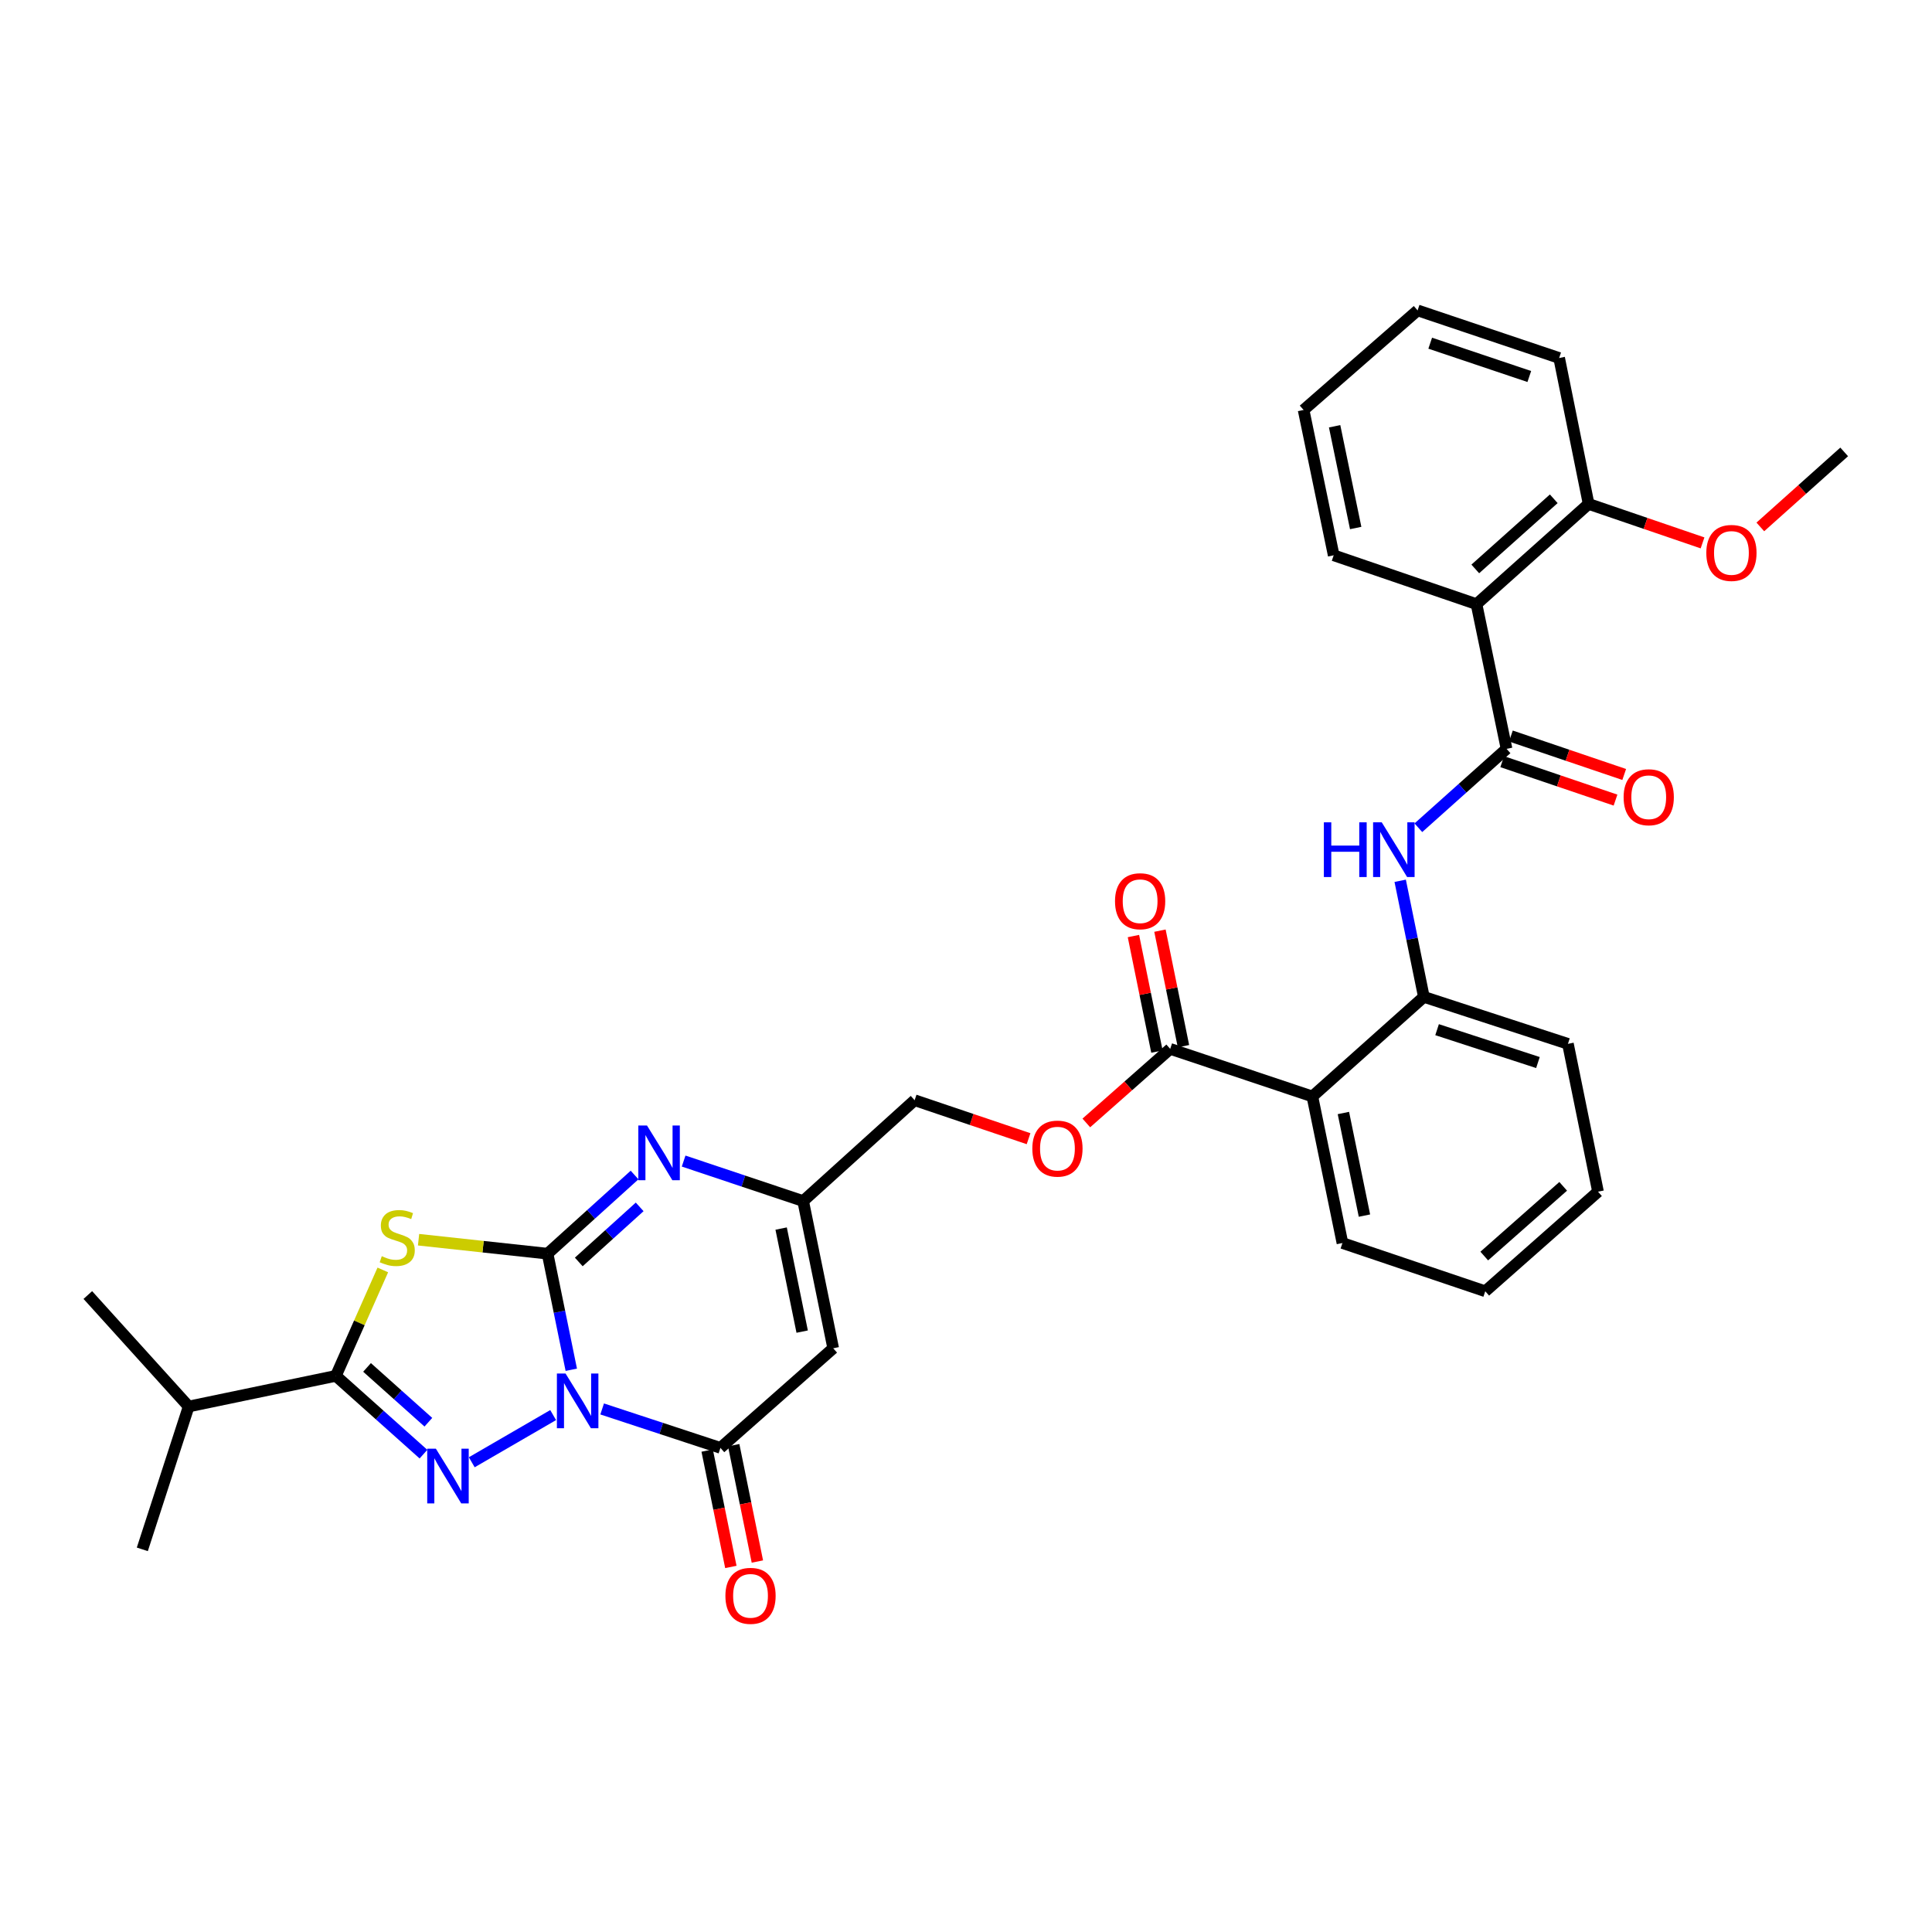 <?xml version='1.0' encoding='iso-8859-1'?>
<svg version='1.1' baseProfile='full'
              xmlns='http://www.w3.org/2000/svg'
                      xmlns:rdkit='http://www.rdkit.org/xml'
                      xmlns:xlink='http://www.w3.org/1999/xlink'
                  xml:space='preserve'
width='1000px' height='1000px' viewBox='0 0 1000 1000'>
<!-- END OF HEADER -->
<rect style='opacity:1.0;fill:#FFFFFF;stroke:none' width='1000' height='1000' x='0' y='0'> </rect>
<path class='bond-0' d='M 295.699,708.989 L 289.56,678.945' style='fill:none;fill-rule:evenodd;stroke:#0000FF;stroke-width:6px;stroke-linecap:butt;stroke-linejoin:miter;stroke-opacity:1' />
<path class='bond-0' d='M 289.56,678.945 L 283.422,648.9' style='fill:none;fill-rule:evenodd;stroke:#000000;stroke-width:6px;stroke-linecap:butt;stroke-linejoin:miter;stroke-opacity:1' />
<path class='bond-1' d='M 286.31,732.444 L 244.184,756.866' style='fill:none;fill-rule:evenodd;stroke:#0000FF;stroke-width:6px;stroke-linecap:butt;stroke-linejoin:miter;stroke-opacity:1' />
<path class='bond-4' d='M 311.674,729.269 L 342.284,739.343' style='fill:none;fill-rule:evenodd;stroke:#0000FF;stroke-width:6px;stroke-linecap:butt;stroke-linejoin:miter;stroke-opacity:1' />
<path class='bond-4' d='M 342.284,739.343 L 372.894,749.417' style='fill:none;fill-rule:evenodd;stroke:#000000;stroke-width:6px;stroke-linecap:butt;stroke-linejoin:miter;stroke-opacity:1' />
<path class='bond-2' d='M 283.422,648.9 L 250.034,645.287' style='fill:none;fill-rule:evenodd;stroke:#000000;stroke-width:6px;stroke-linecap:butt;stroke-linejoin:miter;stroke-opacity:1' />
<path class='bond-2' d='M 250.034,645.287 L 216.646,641.673' style='fill:none;fill-rule:evenodd;stroke:#CCCC00;stroke-width:6px;stroke-linecap:butt;stroke-linejoin:miter;stroke-opacity:1' />
<path class='bond-5' d='M 283.422,648.9 L 305.937,628.541' style='fill:none;fill-rule:evenodd;stroke:#000000;stroke-width:6px;stroke-linecap:butt;stroke-linejoin:miter;stroke-opacity:1' />
<path class='bond-5' d='M 305.937,628.541 L 328.452,608.182' style='fill:none;fill-rule:evenodd;stroke:#0000FF;stroke-width:6px;stroke-linecap:butt;stroke-linejoin:miter;stroke-opacity:1' />
<path class='bond-5' d='M 299.573,653.184 L 315.334,638.933' style='fill:none;fill-rule:evenodd;stroke:#000000;stroke-width:6px;stroke-linecap:butt;stroke-linejoin:miter;stroke-opacity:1' />
<path class='bond-5' d='M 315.334,638.933 L 331.094,624.682' style='fill:none;fill-rule:evenodd;stroke:#0000FF;stroke-width:6px;stroke-linecap:butt;stroke-linejoin:miter;stroke-opacity:1' />
<path class='bond-3' d='M 219.186,752.666 L 196.515,732.404' style='fill:none;fill-rule:evenodd;stroke:#0000FF;stroke-width:6px;stroke-linecap:butt;stroke-linejoin:miter;stroke-opacity:1' />
<path class='bond-3' d='M 196.515,732.404 L 173.845,712.142' style='fill:none;fill-rule:evenodd;stroke:#000000;stroke-width:6px;stroke-linecap:butt;stroke-linejoin:miter;stroke-opacity:1' />
<path class='bond-3' d='M 221.721,736.141 L 205.852,721.958' style='fill:none;fill-rule:evenodd;stroke:#0000FF;stroke-width:6px;stroke-linecap:butt;stroke-linejoin:miter;stroke-opacity:1' />
<path class='bond-3' d='M 205.852,721.958 L 189.982,707.774' style='fill:none;fill-rule:evenodd;stroke:#000000;stroke-width:6px;stroke-linecap:butt;stroke-linejoin:miter;stroke-opacity:1' />
<path class='bond-33' d='M 198.145,657.318 L 185.995,684.73' style='fill:none;fill-rule:evenodd;stroke:#CCCC00;stroke-width:6px;stroke-linecap:butt;stroke-linejoin:miter;stroke-opacity:1' />
<path class='bond-33' d='M 185.995,684.73 L 173.845,712.142' style='fill:none;fill-rule:evenodd;stroke:#000000;stroke-width:6px;stroke-linecap:butt;stroke-linejoin:miter;stroke-opacity:1' />
<path class='bond-19' d='M 173.845,712.142 L 97.651,728.005' style='fill:none;fill-rule:evenodd;stroke:#000000;stroke-width:6px;stroke-linecap:butt;stroke-linejoin:miter;stroke-opacity:1' />
<path class='bond-6' d='M 372.894,749.417 L 431.263,697.867' style='fill:none;fill-rule:evenodd;stroke:#000000;stroke-width:6px;stroke-linecap:butt;stroke-linejoin:miter;stroke-opacity:1' />
<path class='bond-15' d='M 366.03,750.815 L 372.161,780.931' style='fill:none;fill-rule:evenodd;stroke:#000000;stroke-width:6px;stroke-linecap:butt;stroke-linejoin:miter;stroke-opacity:1' />
<path class='bond-15' d='M 372.161,780.931 L 378.292,811.048' style='fill:none;fill-rule:evenodd;stroke:#FF0000;stroke-width:6px;stroke-linecap:butt;stroke-linejoin:miter;stroke-opacity:1' />
<path class='bond-15' d='M 379.759,748.02 L 385.89,778.136' style='fill:none;fill-rule:evenodd;stroke:#000000;stroke-width:6px;stroke-linecap:butt;stroke-linejoin:miter;stroke-opacity:1' />
<path class='bond-15' d='M 385.89,778.136 L 392.021,808.253' style='fill:none;fill-rule:evenodd;stroke:#FF0000;stroke-width:6px;stroke-linecap:butt;stroke-linejoin:miter;stroke-opacity:1' />
<path class='bond-34' d='M 353.843,600.964 L 384.777,611.319' style='fill:none;fill-rule:evenodd;stroke:#0000FF;stroke-width:6px;stroke-linecap:butt;stroke-linejoin:miter;stroke-opacity:1' />
<path class='bond-34' d='M 384.777,611.319 L 415.712,621.673' style='fill:none;fill-rule:evenodd;stroke:#000000;stroke-width:6px;stroke-linecap:butt;stroke-linejoin:miter;stroke-opacity:1' />
<path class='bond-10' d='M 431.263,697.867 L 415.712,621.673' style='fill:none;fill-rule:evenodd;stroke:#000000;stroke-width:6px;stroke-linecap:butt;stroke-linejoin:miter;stroke-opacity:1' />
<path class='bond-10' d='M 415.203,689.24 L 404.317,635.904' style='fill:none;fill-rule:evenodd;stroke:#000000;stroke-width:6px;stroke-linecap:butt;stroke-linejoin:miter;stroke-opacity:1' />
<path class='bond-7' d='M 779.789,387.605 L 756.968,408.021' style='fill:none;fill-rule:evenodd;stroke:#000000;stroke-width:6px;stroke-linecap:butt;stroke-linejoin:miter;stroke-opacity:1' />
<path class='bond-7' d='M 756.968,408.021 L 734.147,428.436' style='fill:none;fill-rule:evenodd;stroke:#0000FF;stroke-width:6px;stroke-linecap:butt;stroke-linejoin:miter;stroke-opacity:1' />
<path class='bond-9' d='M 779.789,387.605 L 764.237,312.704' style='fill:none;fill-rule:evenodd;stroke:#000000;stroke-width:6px;stroke-linecap:butt;stroke-linejoin:miter;stroke-opacity:1' />
<path class='bond-16' d='M 777.538,394.239 L 806.864,404.186' style='fill:none;fill-rule:evenodd;stroke:#000000;stroke-width:6px;stroke-linecap:butt;stroke-linejoin:miter;stroke-opacity:1' />
<path class='bond-16' d='M 806.864,404.186 L 836.189,414.133' style='fill:none;fill-rule:evenodd;stroke:#FF0000;stroke-width:6px;stroke-linecap:butt;stroke-linejoin:miter;stroke-opacity:1' />
<path class='bond-16' d='M 782.039,380.971 L 811.364,390.918' style='fill:none;fill-rule:evenodd;stroke:#000000;stroke-width:6px;stroke-linecap:butt;stroke-linejoin:miter;stroke-opacity:1' />
<path class='bond-16' d='M 811.364,390.918 L 840.69,400.865' style='fill:none;fill-rule:evenodd;stroke:#FF0000;stroke-width:6px;stroke-linecap:butt;stroke-linejoin:miter;stroke-opacity:1' />
<path class='bond-8' d='M 679.279,567.523 L 605.693,542.896' style='fill:none;fill-rule:evenodd;stroke:#000000;stroke-width:6px;stroke-linecap:butt;stroke-linejoin:miter;stroke-opacity:1' />
<path class='bond-13' d='M 679.279,567.523 L 736.987,515.988' style='fill:none;fill-rule:evenodd;stroke:#000000;stroke-width:6px;stroke-linecap:butt;stroke-linejoin:miter;stroke-opacity:1' />
<path class='bond-21' d='M 679.279,567.523 L 694.846,643.389' style='fill:none;fill-rule:evenodd;stroke:#000000;stroke-width:6px;stroke-linecap:butt;stroke-linejoin:miter;stroke-opacity:1' />
<path class='bond-21' d='M 695.339,576.087 L 706.236,629.193' style='fill:none;fill-rule:evenodd;stroke:#000000;stroke-width:6px;stroke-linecap:butt;stroke-linejoin:miter;stroke-opacity:1' />
<path class='bond-17' d='M 764.237,312.704 L 822.264,260.834' style='fill:none;fill-rule:evenodd;stroke:#000000;stroke-width:6px;stroke-linecap:butt;stroke-linejoin:miter;stroke-opacity:1' />
<path class='bond-17' d='M 763.604,294.478 L 804.222,258.169' style='fill:none;fill-rule:evenodd;stroke:#000000;stroke-width:6px;stroke-linecap:butt;stroke-linejoin:miter;stroke-opacity:1' />
<path class='bond-22' d='M 764.237,312.704 L 690.316,287.423' style='fill:none;fill-rule:evenodd;stroke:#000000;stroke-width:6px;stroke-linecap:butt;stroke-linejoin:miter;stroke-opacity:1' />
<path class='bond-20' d='M 415.712,621.673 L 473.411,569.469' style='fill:none;fill-rule:evenodd;stroke:#000000;stroke-width:6px;stroke-linecap:butt;stroke-linejoin:miter;stroke-opacity:1' />
<path class='bond-11' d='M 724.734,455.898 L 730.86,485.943' style='fill:none;fill-rule:evenodd;stroke:#0000FF;stroke-width:6px;stroke-linecap:butt;stroke-linejoin:miter;stroke-opacity:1' />
<path class='bond-11' d='M 730.86,485.943 L 736.987,515.988' style='fill:none;fill-rule:evenodd;stroke:#000000;stroke-width:6px;stroke-linecap:butt;stroke-linejoin:miter;stroke-opacity:1' />
<path class='bond-12' d='M 605.693,542.896 L 583.986,562.067' style='fill:none;fill-rule:evenodd;stroke:#000000;stroke-width:6px;stroke-linecap:butt;stroke-linejoin:miter;stroke-opacity:1' />
<path class='bond-12' d='M 583.986,562.067 L 562.279,581.238' style='fill:none;fill-rule:evenodd;stroke:#FF0000;stroke-width:6px;stroke-linecap:butt;stroke-linejoin:miter;stroke-opacity:1' />
<path class='bond-18' d='M 612.558,541.499 L 606.474,511.602' style='fill:none;fill-rule:evenodd;stroke:#000000;stroke-width:6px;stroke-linecap:butt;stroke-linejoin:miter;stroke-opacity:1' />
<path class='bond-18' d='M 606.474,511.602 L 600.391,481.706' style='fill:none;fill-rule:evenodd;stroke:#FF0000;stroke-width:6px;stroke-linecap:butt;stroke-linejoin:miter;stroke-opacity:1' />
<path class='bond-18' d='M 598.829,544.292 L 592.745,514.396' style='fill:none;fill-rule:evenodd;stroke:#000000;stroke-width:6px;stroke-linecap:butt;stroke-linejoin:miter;stroke-opacity:1' />
<path class='bond-18' d='M 592.745,514.396 L 586.662,484.499' style='fill:none;fill-rule:evenodd;stroke:#FF0000;stroke-width:6px;stroke-linecap:butt;stroke-linejoin:miter;stroke-opacity:1' />
<path class='bond-24' d='M 736.987,515.988 L 811.561,540.296' style='fill:none;fill-rule:evenodd;stroke:#000000;stroke-width:6px;stroke-linecap:butt;stroke-linejoin:miter;stroke-opacity:1' />
<path class='bond-24' d='M 743.831,532.955 L 796.033,549.97' style='fill:none;fill-rule:evenodd;stroke:#000000;stroke-width:6px;stroke-linecap:butt;stroke-linejoin:miter;stroke-opacity:1' />
<path class='bond-14' d='M 532.381,589.388 L 502.896,579.429' style='fill:none;fill-rule:evenodd;stroke:#FF0000;stroke-width:6px;stroke-linecap:butt;stroke-linejoin:miter;stroke-opacity:1' />
<path class='bond-14' d='M 502.896,579.429 L 473.411,569.469' style='fill:none;fill-rule:evenodd;stroke:#000000;stroke-width:6px;stroke-linecap:butt;stroke-linejoin:miter;stroke-opacity:1' />
<path class='bond-23' d='M 822.264,260.834 L 851.747,270.918' style='fill:none;fill-rule:evenodd;stroke:#000000;stroke-width:6px;stroke-linecap:butt;stroke-linejoin:miter;stroke-opacity:1' />
<path class='bond-23' d='M 851.747,270.918 L 881.231,281.001' style='fill:none;fill-rule:evenodd;stroke:#FF0000;stroke-width:6px;stroke-linecap:butt;stroke-linejoin:miter;stroke-opacity:1' />
<path class='bond-25' d='M 822.264,260.834 L 807.015,185.295' style='fill:none;fill-rule:evenodd;stroke:#000000;stroke-width:6px;stroke-linecap:butt;stroke-linejoin:miter;stroke-opacity:1' />
<path class='bond-26' d='M 97.651,728.005 L 73.662,801.941' style='fill:none;fill-rule:evenodd;stroke:#000000;stroke-width:6px;stroke-linecap:butt;stroke-linejoin:miter;stroke-opacity:1' />
<path class='bond-27' d='M 97.651,728.005 L 45.455,670.305' style='fill:none;fill-rule:evenodd;stroke:#000000;stroke-width:6px;stroke-linecap:butt;stroke-linejoin:miter;stroke-opacity:1' />
<path class='bond-29' d='M 694.846,643.389 L 768.767,668.359' style='fill:none;fill-rule:evenodd;stroke:#000000;stroke-width:6px;stroke-linecap:butt;stroke-linejoin:miter;stroke-opacity:1' />
<path class='bond-30' d='M 690.316,287.423 L 674.741,212.195' style='fill:none;fill-rule:evenodd;stroke:#000000;stroke-width:6px;stroke-linecap:butt;stroke-linejoin:miter;stroke-opacity:1' />
<path class='bond-30' d='M 701.7,273.298 L 690.797,220.639' style='fill:none;fill-rule:evenodd;stroke:#000000;stroke-width:6px;stroke-linecap:butt;stroke-linejoin:miter;stroke-opacity:1' />
<path class='bond-28' d='M 911.142,272.736 L 932.844,253.323' style='fill:none;fill-rule:evenodd;stroke:#FF0000;stroke-width:6px;stroke-linecap:butt;stroke-linejoin:miter;stroke-opacity:1' />
<path class='bond-28' d='M 932.844,253.323 L 954.545,233.911' style='fill:none;fill-rule:evenodd;stroke:#000000;stroke-width:6px;stroke-linecap:butt;stroke-linejoin:miter;stroke-opacity:1' />
<path class='bond-35' d='M 811.561,540.296 L 827.128,616.816' style='fill:none;fill-rule:evenodd;stroke:#000000;stroke-width:6px;stroke-linecap:butt;stroke-linejoin:miter;stroke-opacity:1' />
<path class='bond-36' d='M 807.015,185.295 L 733.749,160.66' style='fill:none;fill-rule:evenodd;stroke:#000000;stroke-width:6px;stroke-linecap:butt;stroke-linejoin:miter;stroke-opacity:1' />
<path class='bond-36' d='M 791.56,194.879 L 740.274,177.635' style='fill:none;fill-rule:evenodd;stroke:#000000;stroke-width:6px;stroke-linecap:butt;stroke-linejoin:miter;stroke-opacity:1' />
<path class='bond-31' d='M 768.767,668.359 L 827.128,616.816' style='fill:none;fill-rule:evenodd;stroke:#000000;stroke-width:6px;stroke-linecap:butt;stroke-linejoin:miter;stroke-opacity:1' />
<path class='bond-31' d='M 768.247,650.126 L 809.1,614.046' style='fill:none;fill-rule:evenodd;stroke:#000000;stroke-width:6px;stroke-linecap:butt;stroke-linejoin:miter;stroke-opacity:1' />
<path class='bond-32' d='M 674.741,212.195 L 733.749,160.66' style='fill:none;fill-rule:evenodd;stroke:#000000;stroke-width:6px;stroke-linecap:butt;stroke-linejoin:miter;stroke-opacity:1' />
<path  class='atom-0' d='M 292.729 710.934
L 302.009 725.934
Q 302.929 727.414, 304.409 730.094
Q 305.889 732.774, 305.969 732.934
L 305.969 710.934
L 309.729 710.934
L 309.729 739.254
L 305.849 739.254
L 295.889 722.854
Q 294.729 720.934, 293.489 718.734
Q 292.289 716.534, 291.929 715.854
L 291.929 739.254
L 288.249 739.254
L 288.249 710.934
L 292.729 710.934
' fill='#0000FF'/>
<path  class='atom-2' d='M 225.611 749.844
L 234.891 764.844
Q 235.811 766.324, 237.291 769.004
Q 238.771 771.684, 238.851 771.844
L 238.851 749.844
L 242.611 749.844
L 242.611 778.164
L 238.731 778.164
L 228.771 761.764
Q 227.611 759.844, 226.371 757.644
Q 225.171 755.444, 224.811 754.764
L 224.811 778.164
L 221.131 778.164
L 221.131 749.844
L 225.611 749.844
' fill='#0000FF'/>
<path  class='atom-3' d='M 197.609 650.198
Q 197.929 650.318, 199.249 650.878
Q 200.569 651.438, 202.009 651.798
Q 203.489 652.118, 204.929 652.118
Q 207.609 652.118, 209.169 650.838
Q 210.729 649.518, 210.729 647.238
Q 210.729 645.678, 209.929 644.718
Q 209.169 643.758, 207.969 643.238
Q 206.769 642.718, 204.769 642.118
Q 202.249 641.358, 200.729 640.638
Q 199.249 639.918, 198.169 638.398
Q 197.129 636.878, 197.129 634.318
Q 197.129 630.758, 199.529 628.558
Q 201.969 626.358, 206.769 626.358
Q 210.049 626.358, 213.769 627.918
L 212.849 630.998
Q 209.449 629.598, 206.889 629.598
Q 204.129 629.598, 202.609 630.758
Q 201.089 631.878, 201.129 633.838
Q 201.129 635.358, 201.889 636.278
Q 202.689 637.198, 203.809 637.718
Q 204.969 638.238, 206.889 638.838
Q 209.449 639.638, 210.969 640.438
Q 212.489 641.238, 213.569 642.878
Q 214.689 644.478, 214.689 647.238
Q 214.689 651.158, 212.049 653.278
Q 209.449 655.358, 205.089 655.358
Q 202.569 655.358, 200.649 654.798
Q 198.769 654.278, 196.529 653.358
L 197.609 650.198
' fill='#CCCC00'/>
<path  class='atom-6' d='M 334.877 582.551
L 344.157 597.551
Q 345.077 599.031, 346.557 601.711
Q 348.037 604.391, 348.117 604.551
L 348.117 582.551
L 351.877 582.551
L 351.877 610.871
L 347.997 610.871
L 338.037 594.471
Q 336.877 592.551, 335.637 590.351
Q 334.437 588.151, 334.077 587.471
L 334.077 610.871
L 330.397 610.871
L 330.397 582.551
L 334.877 582.551
' fill='#0000FF'/>
<path  class='atom-12' d='M 685.231 425.634
L 689.071 425.634
L 689.071 437.674
L 703.551 437.674
L 703.551 425.634
L 707.391 425.634
L 707.391 453.954
L 703.551 453.954
L 703.551 440.874
L 689.071 440.874
L 689.071 453.954
L 685.231 453.954
L 685.231 425.634
' fill='#0000FF'/>
<path  class='atom-12' d='M 715.191 425.634
L 724.471 440.634
Q 725.391 442.114, 726.871 444.794
Q 728.351 447.474, 728.431 447.634
L 728.431 425.634
L 732.191 425.634
L 732.191 453.954
L 728.311 453.954
L 718.351 437.554
Q 717.191 435.634, 715.951 433.434
Q 714.751 431.234, 714.391 430.554
L 714.391 453.954
L 710.711 453.954
L 710.711 425.634
L 715.191 425.634
' fill='#0000FF'/>
<path  class='atom-15' d='M 534.332 594.519
Q 534.332 587.719, 537.692 583.919
Q 541.052 580.119, 547.332 580.119
Q 553.612 580.119, 556.972 583.919
Q 560.332 587.719, 560.332 594.519
Q 560.332 601.399, 556.932 605.319
Q 553.532 609.199, 547.332 609.199
Q 541.092 609.199, 537.692 605.319
Q 534.332 601.439, 534.332 594.519
M 547.332 605.999
Q 551.652 605.999, 553.972 603.119
Q 556.332 600.199, 556.332 594.519
Q 556.332 588.959, 553.972 586.159
Q 551.652 583.319, 547.332 583.319
Q 543.012 583.319, 540.652 586.119
Q 538.332 588.919, 538.332 594.519
Q 538.332 600.239, 540.652 603.119
Q 543.012 605.999, 547.332 605.999
' fill='#FF0000'/>
<path  class='atom-16' d='M 375.469 826.002
Q 375.469 819.202, 378.829 815.402
Q 382.189 811.602, 388.469 811.602
Q 394.749 811.602, 398.109 815.402
Q 401.469 819.202, 401.469 826.002
Q 401.469 832.882, 398.069 836.802
Q 394.669 840.682, 388.469 840.682
Q 382.229 840.682, 378.829 836.802
Q 375.469 832.922, 375.469 826.002
M 388.469 837.482
Q 392.789 837.482, 395.109 834.602
Q 397.469 831.682, 397.469 826.002
Q 397.469 820.442, 395.109 817.642
Q 392.789 814.802, 388.469 814.802
Q 384.149 814.802, 381.789 817.602
Q 379.469 820.402, 379.469 826.002
Q 379.469 831.722, 381.789 834.602
Q 384.149 837.482, 388.469 837.482
' fill='#FF0000'/>
<path  class='atom-17' d='M 840.382 412.647
Q 840.382 405.847, 843.742 402.047
Q 847.102 398.247, 853.382 398.247
Q 859.662 398.247, 863.022 402.047
Q 866.382 405.847, 866.382 412.647
Q 866.382 419.527, 862.982 423.447
Q 859.582 427.327, 853.382 427.327
Q 847.142 427.327, 843.742 423.447
Q 840.382 419.567, 840.382 412.647
M 853.382 424.127
Q 857.702 424.127, 860.022 421.247
Q 862.382 418.327, 862.382 412.647
Q 862.382 407.087, 860.022 404.287
Q 857.702 401.447, 853.382 401.447
Q 849.062 401.447, 846.702 404.247
Q 844.382 407.047, 844.382 412.647
Q 844.382 418.367, 846.702 421.247
Q 849.062 424.127, 853.382 424.127
' fill='#FF0000'/>
<path  class='atom-19' d='M 577.126 466.471
Q 577.126 459.671, 580.486 455.871
Q 583.846 452.071, 590.126 452.071
Q 596.406 452.071, 599.766 455.871
Q 603.126 459.671, 603.126 466.471
Q 603.126 473.351, 599.726 477.271
Q 596.326 481.151, 590.126 481.151
Q 583.886 481.151, 580.486 477.271
Q 577.126 473.391, 577.126 466.471
M 590.126 477.951
Q 594.446 477.951, 596.766 475.071
Q 599.126 472.151, 599.126 466.471
Q 599.126 460.911, 596.766 458.111
Q 594.446 455.271, 590.126 455.271
Q 585.806 455.271, 583.446 458.071
Q 581.126 460.871, 581.126 466.471
Q 581.126 472.191, 583.446 475.071
Q 585.806 477.951, 590.126 477.951
' fill='#FF0000'/>
<path  class='atom-24' d='M 883.184 286.195
Q 883.184 279.395, 886.544 275.595
Q 889.904 271.795, 896.184 271.795
Q 902.464 271.795, 905.824 275.595
Q 909.184 279.395, 909.184 286.195
Q 909.184 293.075, 905.784 296.995
Q 902.384 300.875, 896.184 300.875
Q 889.944 300.875, 886.544 296.995
Q 883.184 293.115, 883.184 286.195
M 896.184 297.675
Q 900.504 297.675, 902.824 294.795
Q 905.184 291.875, 905.184 286.195
Q 905.184 280.635, 902.824 277.835
Q 900.504 274.995, 896.184 274.995
Q 891.864 274.995, 889.504 277.795
Q 887.184 280.595, 887.184 286.195
Q 887.184 291.915, 889.504 294.795
Q 891.864 297.675, 896.184 297.675
' fill='#FF0000'/>
</svg>
